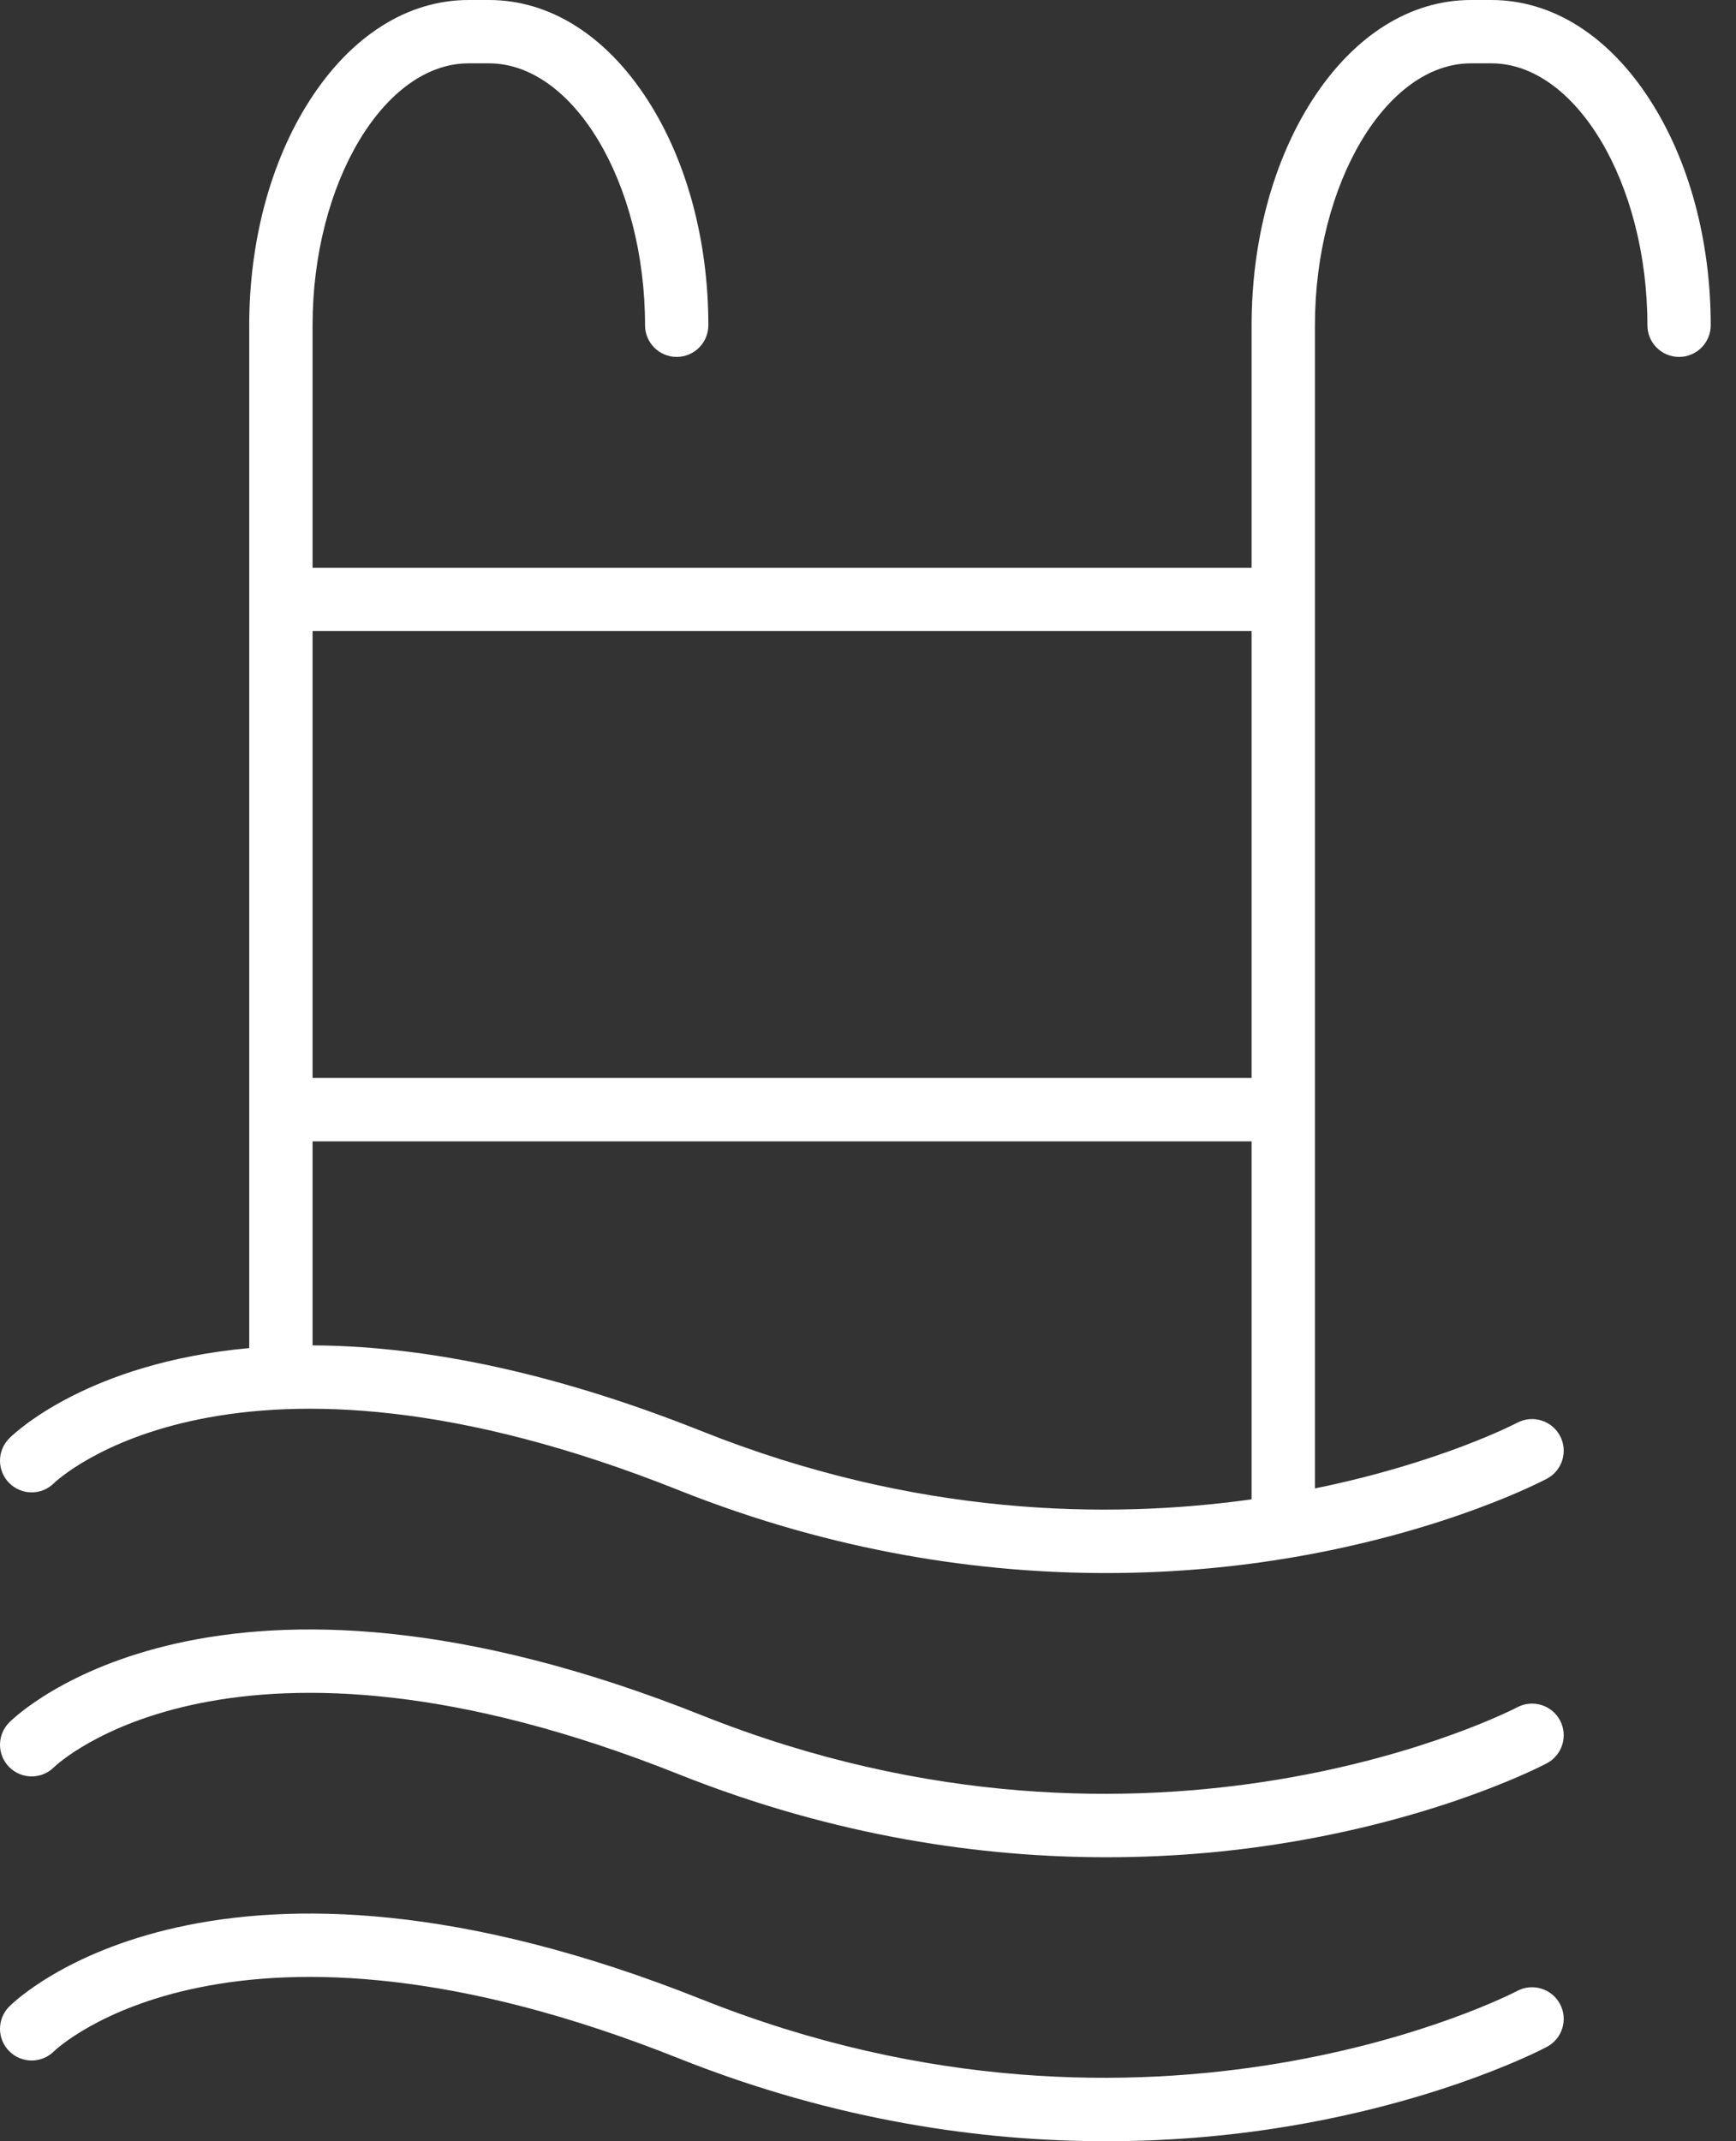 <svg width="60" height="74" viewBox="0 0 60 74" fill="none" xmlns="http://www.w3.org/2000/svg">
<rect x="0" y="0" width="60" height="74" fill="#333333" stroke="none"/>
<path d="M57.046 3.485C55.609 1.238 53.655 0 51.544 0H50.84C48.73 0 46.776 1.238 45.338 3.485C43.997 5.581 43.258 8.335 43.258 11.241V19.62H10.803V11.241C10.803 6.334 13.273 2.189 16.196 2.189H16.9C19.824 2.189 22.294 6.334 22.294 11.241C22.294 11.845 22.784 12.335 23.388 12.335C23.992 12.335 24.482 11.845 24.482 11.241C24.482 8.335 23.744 5.581 22.402 3.485C20.965 1.238 19.011 0 16.9 0H16.196C14.086 0 12.132 1.238 10.694 3.485C9.353 5.581 8.614 8.335 8.614 11.241V46.589C3.027 47.099 0.491 49.536 0.321 49.707C-0.107 50.134 -0.107 50.827 0.321 51.255C0.748 51.682 1.441 51.682 1.868 51.255C1.928 51.195 8.025 45.347 23.451 51.497C28.914 53.675 33.99 54.364 38.228 54.364C40.697 54.364 42.881 54.13 44.691 53.82C50.043 52.904 53.328 51.176 53.466 51.102C53.999 50.818 54.201 50.155 53.917 49.622C53.633 49.089 52.969 48.887 52.436 49.171C52.38 49.201 49.761 50.561 45.447 51.439V11.241C45.447 6.334 47.917 2.189 50.84 2.189H51.544C54.468 2.189 56.938 6.334 56.938 11.241C56.938 11.845 57.427 12.335 58.032 12.335C58.636 12.335 59.126 11.845 59.126 11.241C59.126 8.335 58.388 5.581 57.046 3.485ZM43.258 21.809V37.255H10.803V21.809H43.258ZM24.262 49.464C18.746 47.265 14.299 46.51 10.803 46.496V39.444H43.258V51.816C38.269 52.517 31.62 52.397 24.262 49.464Z" fill="#FFFFFF"/>
<path d="M52.437 59.004C52.313 59.07 39.885 65.51 24.262 59.282C7.511 52.604 0.606 59.239 0.321 59.525C-0.107 59.952 -0.107 60.645 0.321 61.072C0.748 61.499 1.441 61.499 1.868 61.072C1.928 61.012 8.025 55.165 23.451 61.315C28.923 63.496 34.006 64.186 38.248 64.186C40.708 64.186 42.885 63.954 44.691 63.646C50.042 62.734 53.327 61.01 53.465 60.937C53.998 60.653 54.201 59.99 53.917 59.456C53.633 58.923 52.971 58.72 52.437 59.004Z" fill="#FFFFFF"/>
<path d="M52.436 68.807C52.313 68.873 39.884 75.328 24.262 69.1C7.511 62.422 0.606 69.057 0.321 69.343C-0.107 69.77 -0.107 70.463 0.321 70.89C0.748 71.317 1.441 71.317 1.868 70.89C1.928 70.831 8.025 64.983 23.451 71.133C28.914 73.311 33.99 74 38.228 74C40.697 74 42.881 73.766 44.691 73.456C50.043 72.54 53.328 70.811 53.466 70.738C53.999 70.454 54.201 69.791 53.917 69.258C53.633 68.725 52.969 68.523 52.436 68.807Z" fill="#FFFFFF"/>
</svg>
